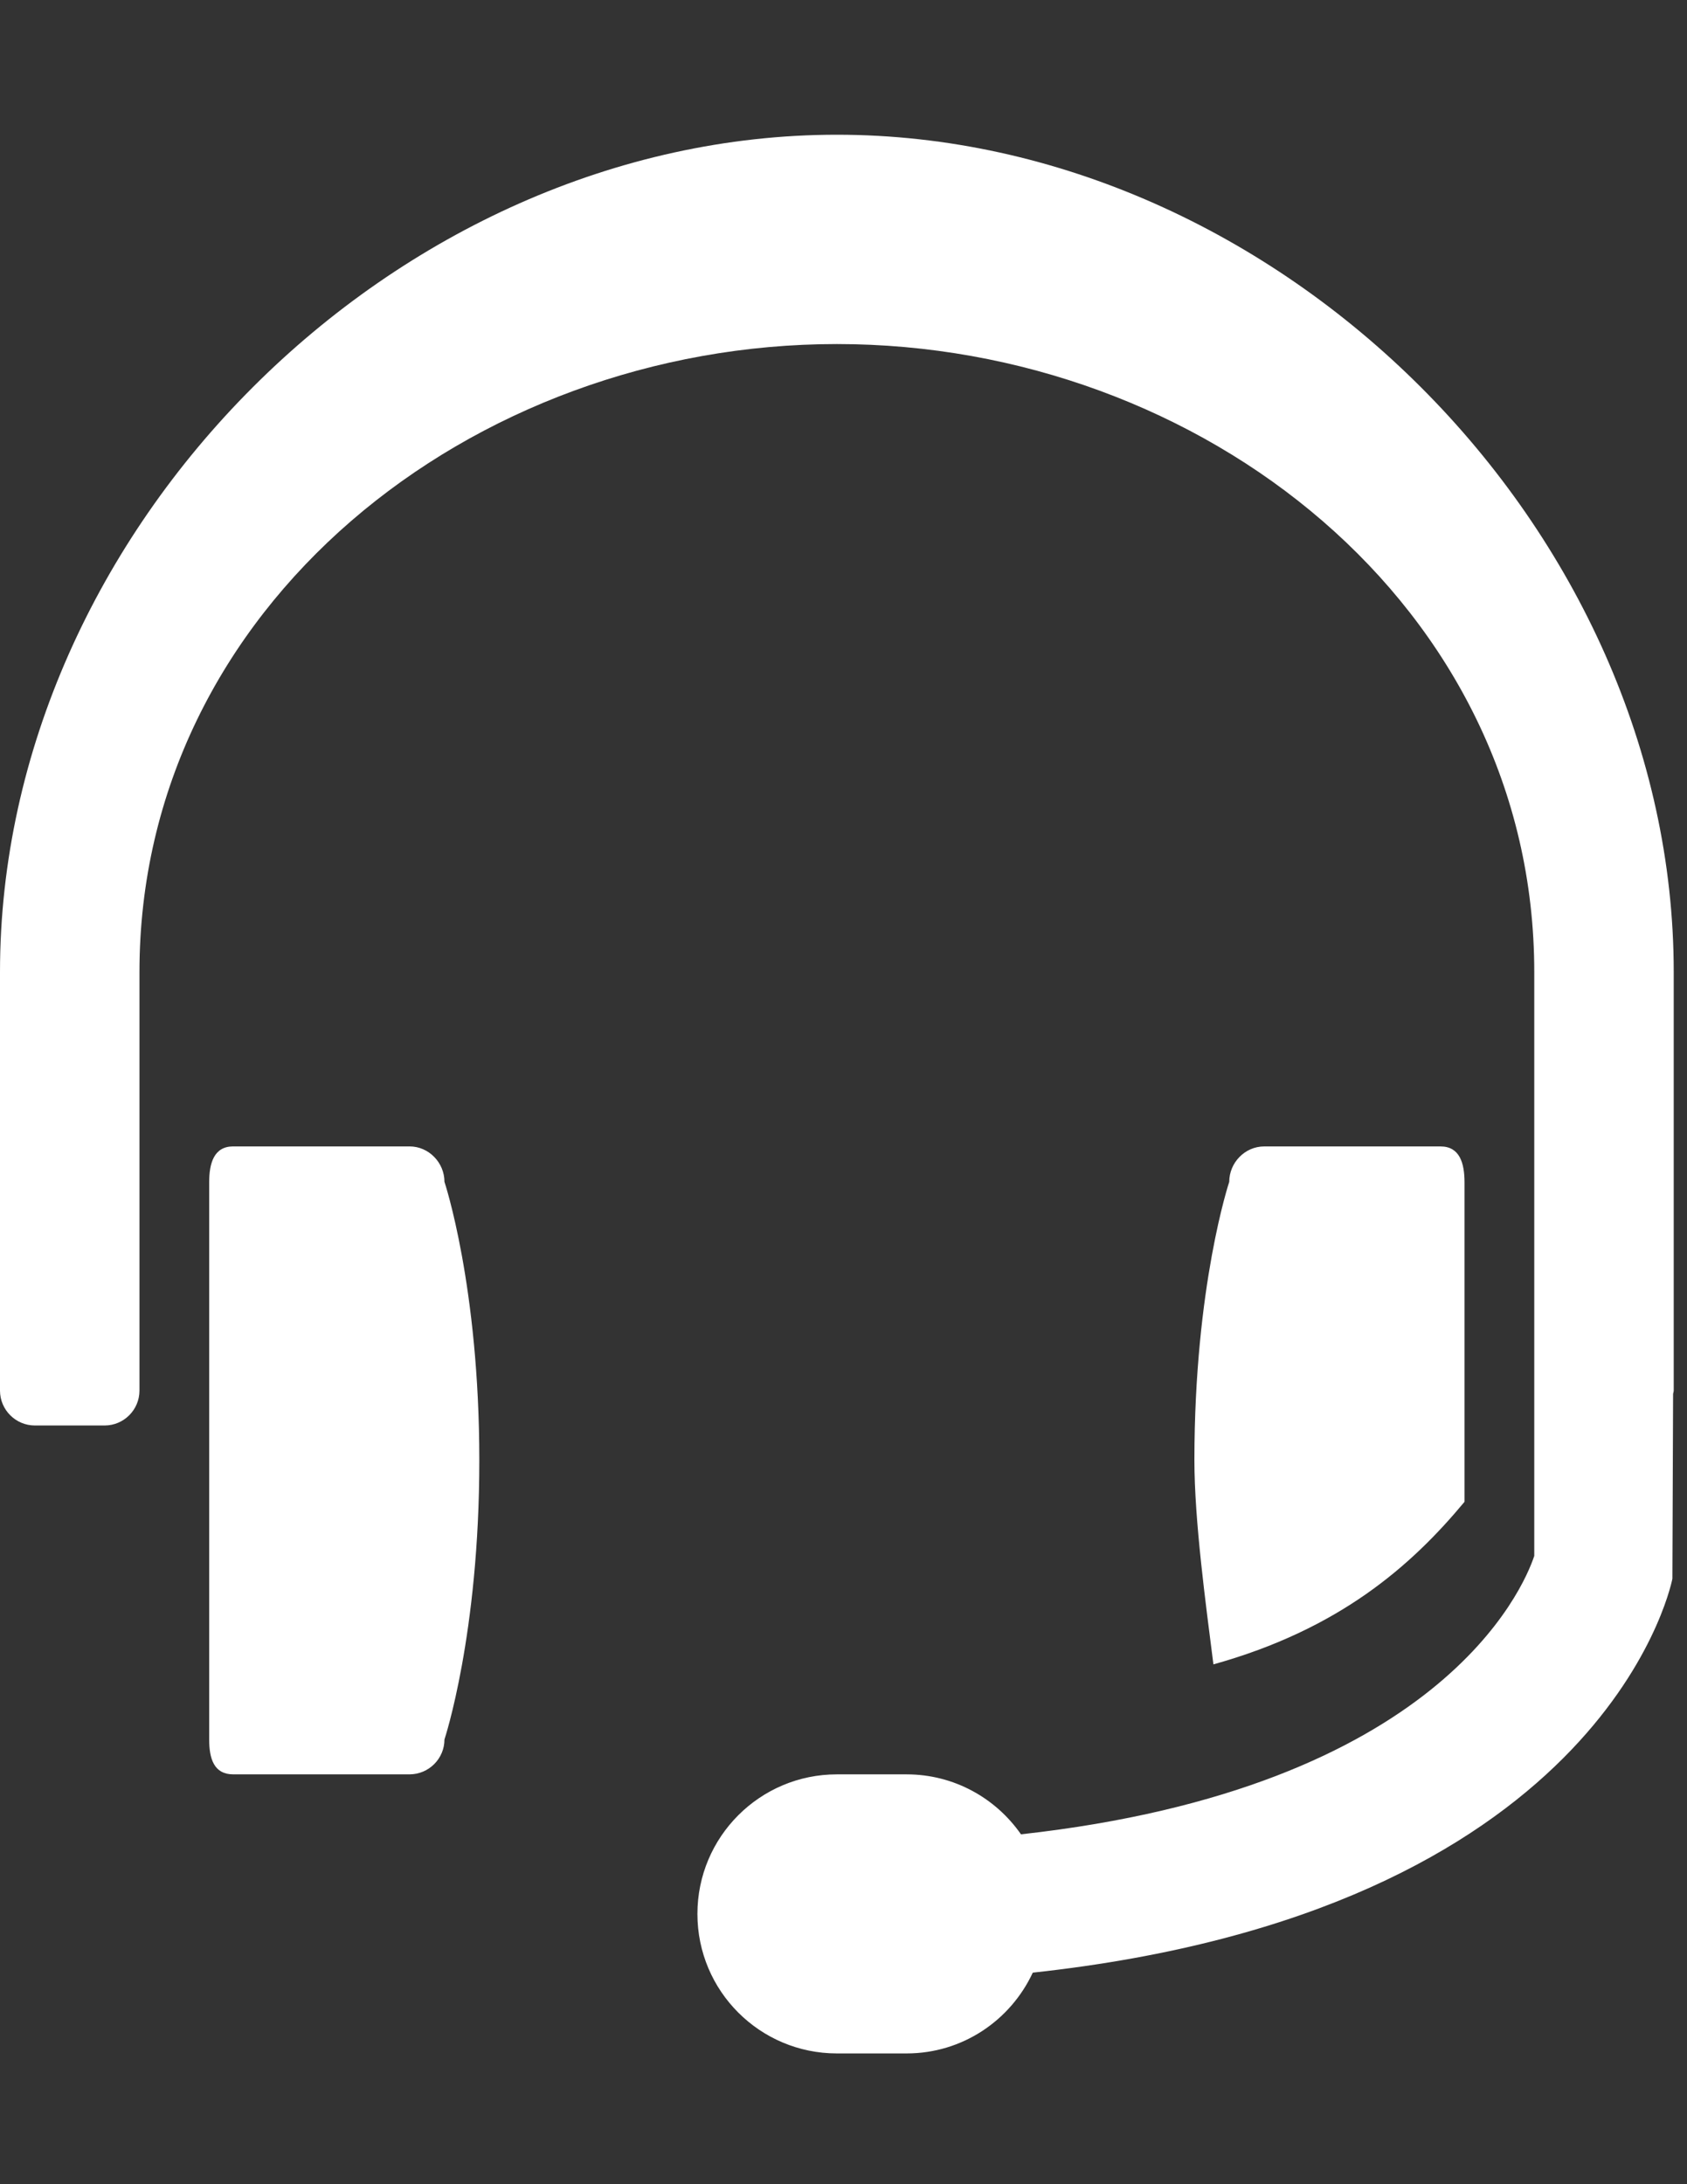 <?xml version="1.0" encoding="utf-8"?>
<!-- Generator: Adobe Illustrator 16.0.0, SVG Export Plug-In . SVG Version: 6.00 Build 0)  -->
<!DOCTYPE svg PUBLIC "-//W3C//DTD SVG 1.1//EN" "http://www.w3.org/Graphics/SVG/1.1/DTD/svg11.dtd">
<svg version="1.1" id="Layer_1" xmlns="http://www.w3.org/2000/svg" xmlns:xlink="http://www.w3.org/1999/xlink" x="0px" y="0px"
	 width="612px" height="792px" viewBox="0 0 612 792" enable-background="new 0 0 612 792" xml:space="preserve">
<rect x="0" y="0" width="612" height="792" fill="#333333" stroke="none"/>
<path fill="#FFFFFF" d="M607.183,352.441v12.646v139.148c0,0.416-0.188,0.79-0.229,1.188l-0.255,67.052
	c-1.087,5.384-27.355,120.633-232.034,142.816c-8.06,17.274-25.452,29.292-45.776,29.292h-25.292
	c-27.917,0-50.592-22.625-50.592-50.583c0-27.959,22.676-50.61,50.592-50.61h25.292c17.206,0,32.357,8.63,41.495,21.742
	c151.777-16.79,182.258-89.064,186.208-100.954v-59.935v-63.247v-75.901V352.45c0-132.515-120.48-227.694-252.995-227.694
	c-132.523,0-253.004,95.171-253.004,227.694v12.646v139.148c0,6.964-5.682,12.646-12.646,12.646H12.654
	C5.682,516.89,0,511.208,0,504.244V365.096V352.45C0,192.002,143.173,48.854,303.596,48.854
	C464.01,48.854,607.183,191.994,607.183,352.441 M148.583,415.696H84.581c-6.965,0-8.697,6.073-8.697,13.045v201.996
	c0,6.964,1.732,12.646,8.697,12.646h64.002c6.964,0,12.654-5.682,12.654-12.646c0,0,12.646-37.947,12.646-101.193
	c0-63.256-12.646-101.006-12.646-101.006C161.237,421.574,155.547,415.696,148.583,415.696 M531.29,544.56V428.75
	c0-6.972-1.732-13.045-8.697-13.045h-64.001c-6.956,0-12.655,5.878-12.655,12.842c0,0-12.638,37.657-12.638,100.912
	c0,22.03,4.153,52.368,6.896,74.05C485.811,590.803,511.9,567.89,531.29,544.56"/>
</svg>
